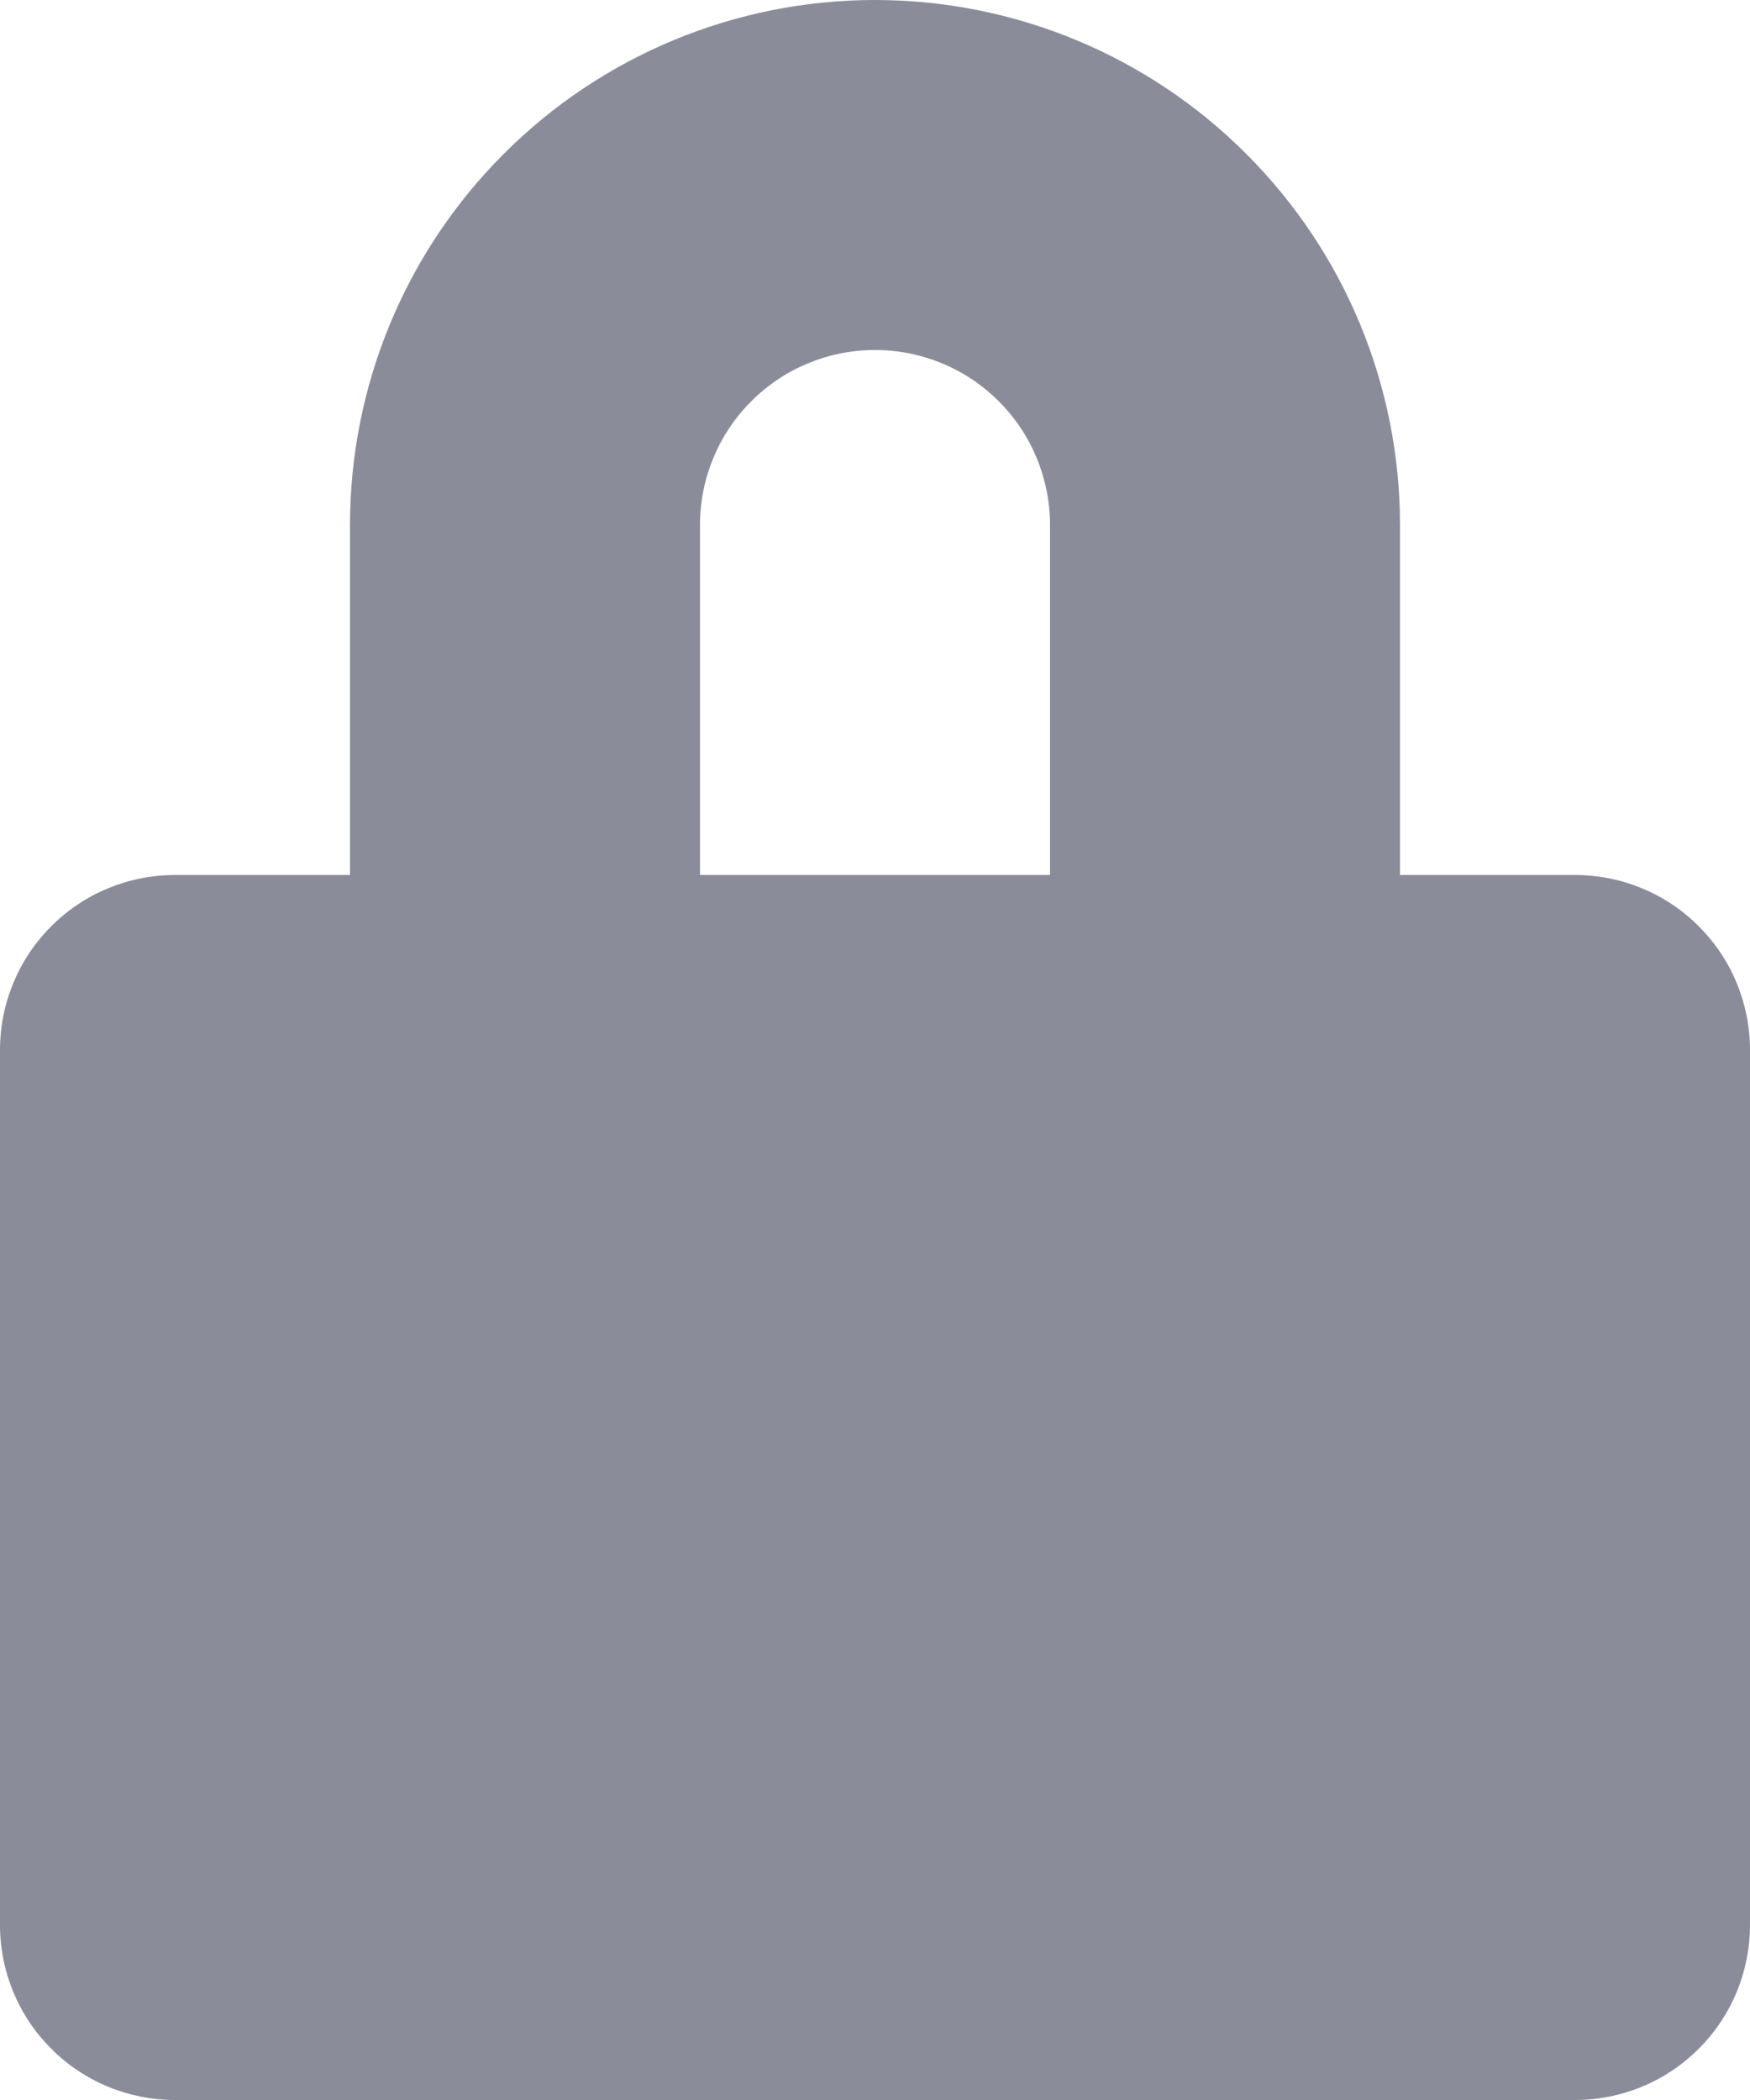 <svg width="10" height="12" viewBox="0 0 10 12" fill="none" xmlns="http://www.w3.org/2000/svg">
<path d="M9 5H8V3C8 2.204 7.684 1.441 7.121 0.879C6.559 0.316 5.796 0 5 0C4.204 0 3.441 0.316 2.879 0.879C2.316 1.441 2 2.204 2 3V5H1C0.735 5 0.48 5.105 0.293 5.293C0.105 5.48 0 5.735 0 6V11C0 11.265 0.105 11.52 0.293 11.707C0.48 11.895 0.735 12 1 12H9C9.265 12 9.52 11.895 9.707 11.707C9.895 11.52 10 11.265 10 11V6C10 5.735 9.895 5.48 9.707 5.293C9.52 5.105 9.265 5 9 5ZM6 5H4V3C4 2.735 4.105 2.48 4.293 2.293C4.48 2.105 4.735 2 5 2C5.265 2 5.52 2.105 5.707 2.293C5.895 2.48 6 2.735 6 3V5Z" fill="#8A8D99"/>
</svg>
